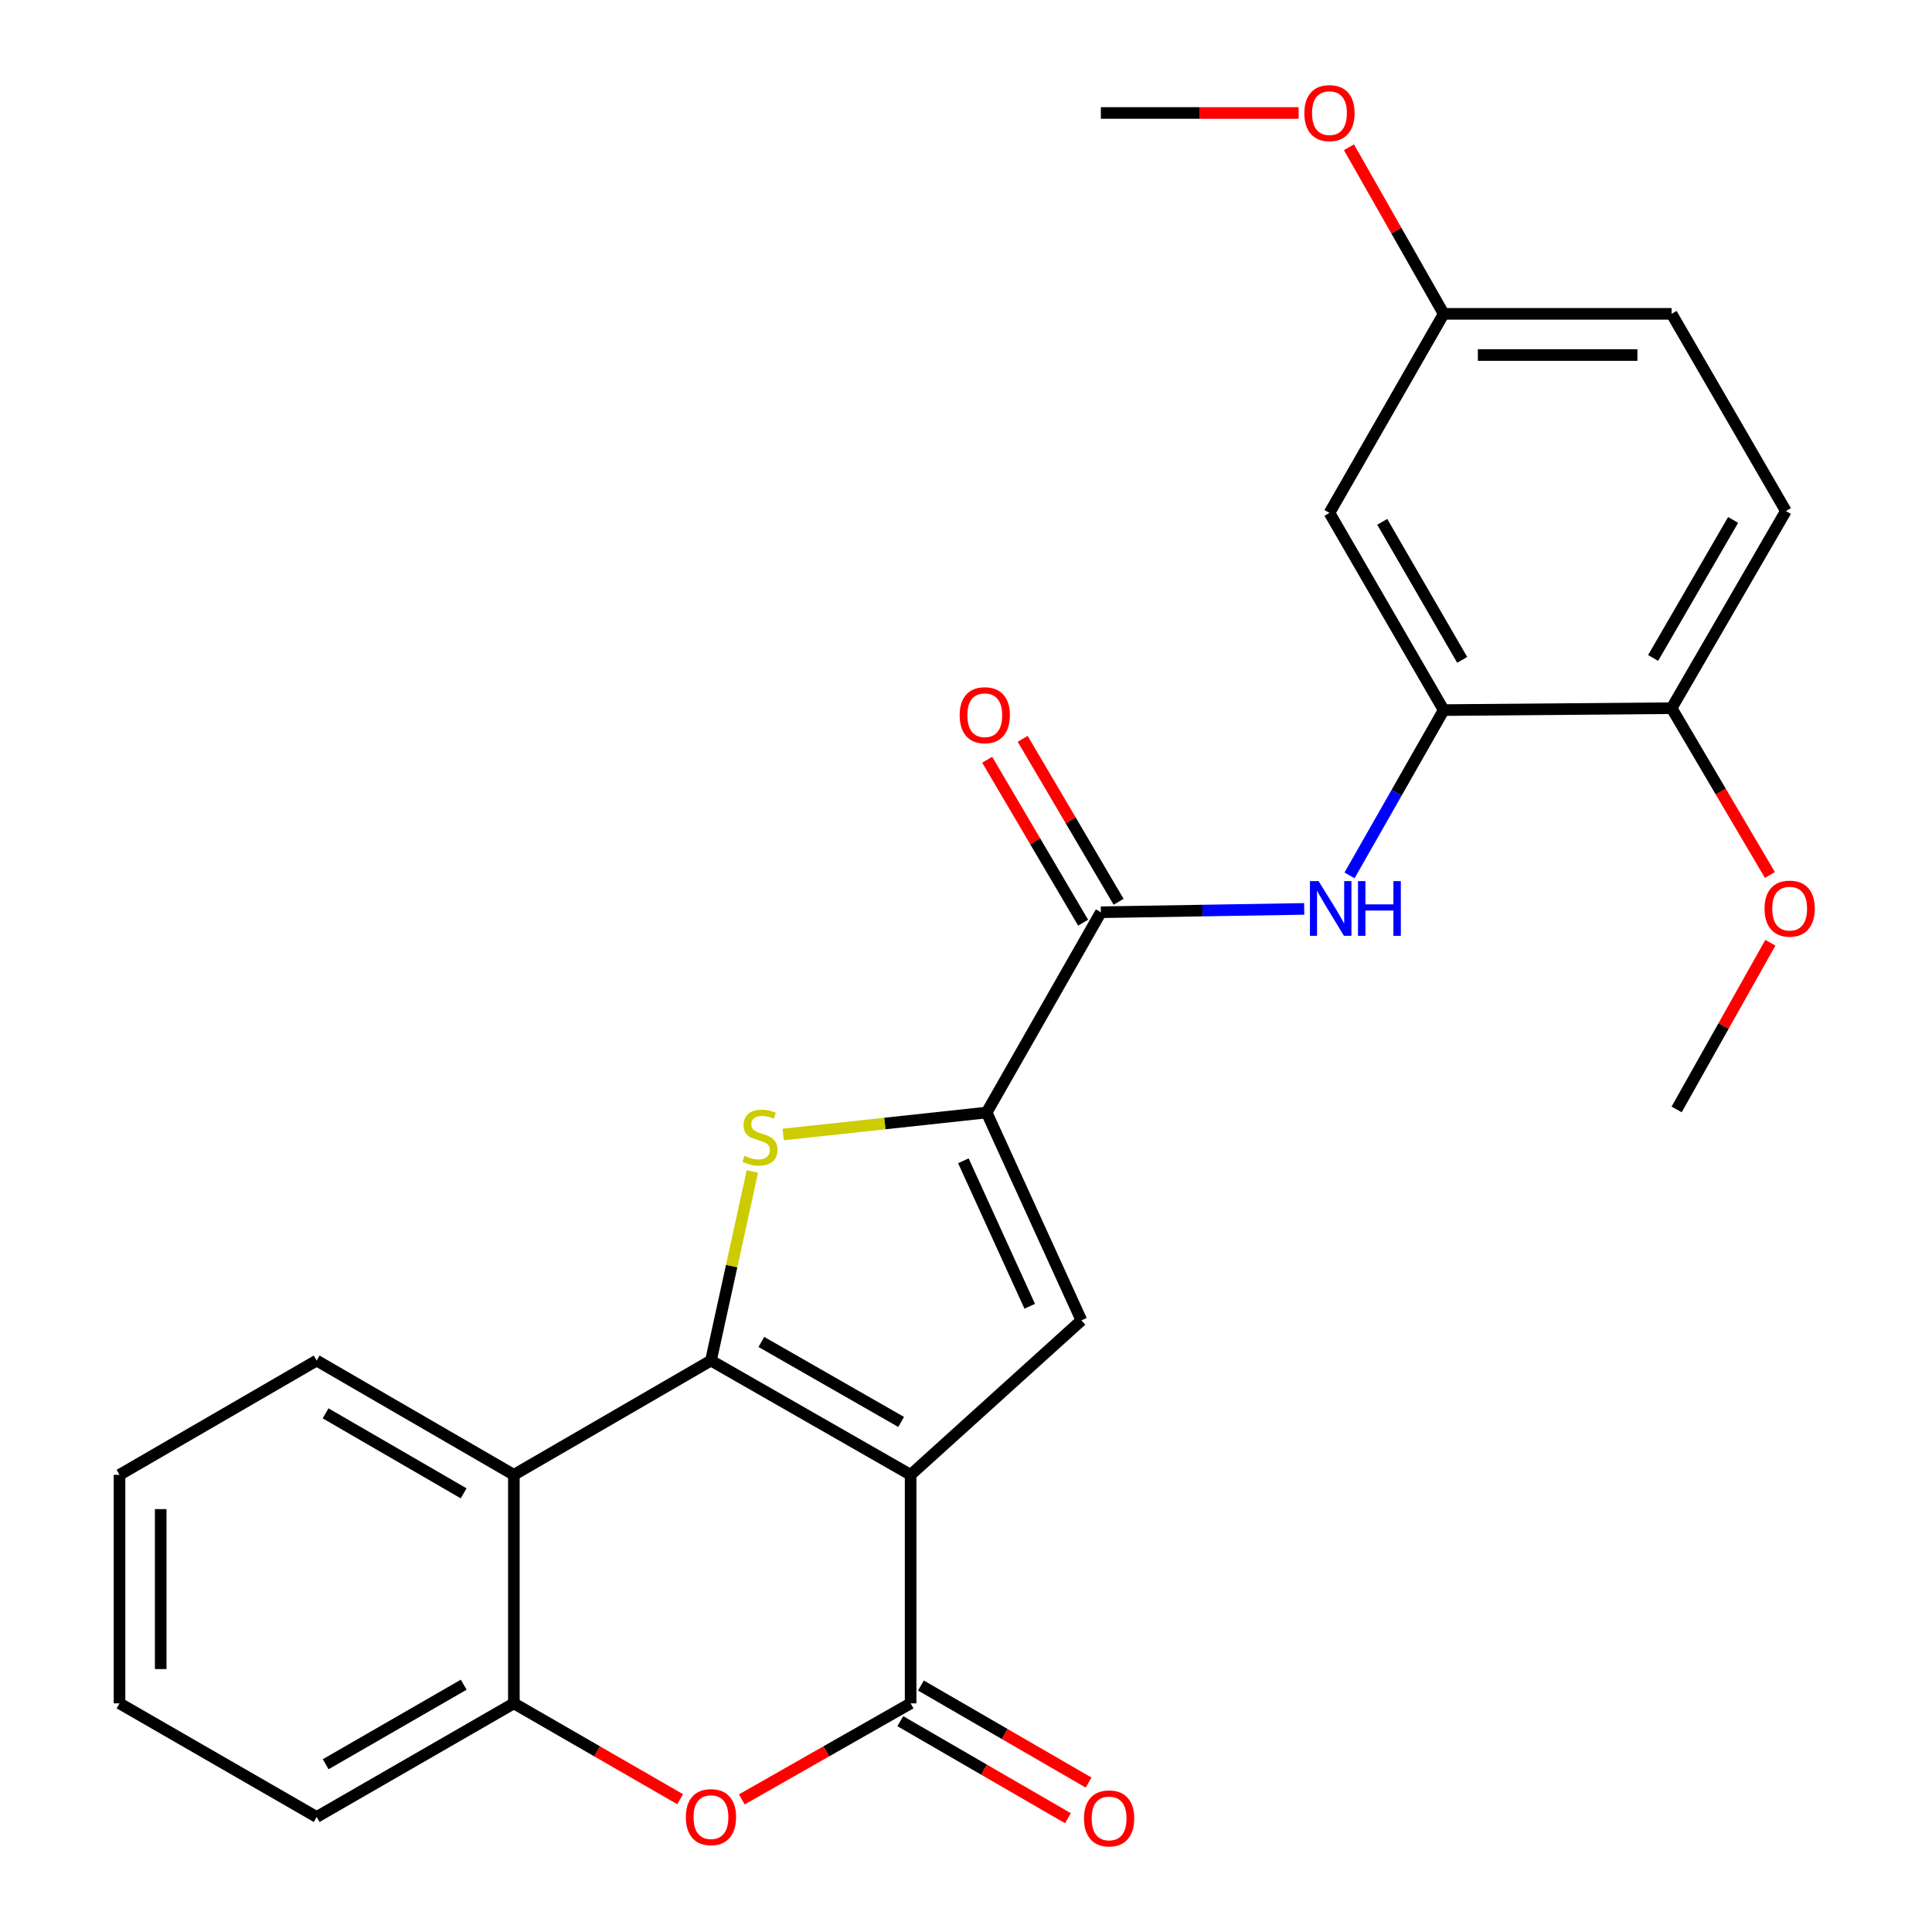 <?xml version='1.0' encoding='iso-8859-1'?>
<svg version='1.1' baseProfile='full'
              xmlns='http://www.w3.org/2000/svg'
                      xmlns:rdkit='http://www.rdkit.org/xml'
                      xmlns:xlink='http://www.w3.org/1999/xlink'
                  xml:space='preserve'
width='1000px' height='1000px' viewBox='0 0 1000 1000'>
<!-- END OF HEADER -->
<rect style='opacity:1.0;fill:#FFFFFF;stroke:none' width='1000' height='1000' x='0' y='0'> </rect>
<path class='bond-0' d='M 471.335,763.369 L 367.992,704.223' style='fill:none;fill-rule:evenodd;stroke:#000000;stroke-width:6px;stroke-linecap:butt;stroke-linejoin:miter;stroke-opacity:1' />
<path class='bond-0' d='M 466.425,735.992 L 394.085,694.589' style='fill:none;fill-rule:evenodd;stroke:#000000;stroke-width:6px;stroke-linecap:butt;stroke-linejoin:miter;stroke-opacity:1' />
<path class='bond-2' d='M 471.335,763.369 L 471.335,881.65' style='fill:none;fill-rule:evenodd;stroke:#000000;stroke-width:6px;stroke-linecap:butt;stroke-linejoin:miter;stroke-opacity:1' />
<path class='bond-4' d='M 471.335,763.369 L 559.741,683.422' style='fill:none;fill-rule:evenodd;stroke:#000000;stroke-width:6px;stroke-linecap:butt;stroke-linejoin:miter;stroke-opacity:1' />
<path class='bond-1' d='M 367.992,704.223 L 378.713,655.289' style='fill:none;fill-rule:evenodd;stroke:#000000;stroke-width:6px;stroke-linecap:butt;stroke-linejoin:miter;stroke-opacity:1' />
<path class='bond-1' d='M 378.713,655.289 L 389.434,606.355' style='fill:none;fill-rule:evenodd;stroke:#CCCC00;stroke-width:6px;stroke-linecap:butt;stroke-linejoin:miter;stroke-opacity:1' />
<path class='bond-5' d='M 367.992,704.223 L 265.976,763.369' style='fill:none;fill-rule:evenodd;stroke:#000000;stroke-width:6px;stroke-linecap:butt;stroke-linejoin:miter;stroke-opacity:1' />
<path class='bond-26' d='M 405.373,587.214 L 458.03,581.526' style='fill:none;fill-rule:evenodd;stroke:#CCCC00;stroke-width:6px;stroke-linecap:butt;stroke-linejoin:miter;stroke-opacity:1' />
<path class='bond-26' d='M 458.03,581.526 L 510.687,575.838' style='fill:none;fill-rule:evenodd;stroke:#000000;stroke-width:6px;stroke-linecap:butt;stroke-linejoin:miter;stroke-opacity:1' />
<path class='bond-6' d='M 471.335,881.65 L 427.65,906.512' style='fill:none;fill-rule:evenodd;stroke:#000000;stroke-width:6px;stroke-linecap:butt;stroke-linejoin:miter;stroke-opacity:1' />
<path class='bond-6' d='M 427.65,906.512 L 383.965,931.374' style='fill:none;fill-rule:evenodd;stroke:#FF0000;stroke-width:6px;stroke-linecap:butt;stroke-linejoin:miter;stroke-opacity:1' />
<path class='bond-12' d='M 465.994,890.876 L 509.379,915.993' style='fill:none;fill-rule:evenodd;stroke:#000000;stroke-width:6px;stroke-linecap:butt;stroke-linejoin:miter;stroke-opacity:1' />
<path class='bond-12' d='M 509.379,915.993 L 552.765,941.11' style='fill:none;fill-rule:evenodd;stroke:#FF0000;stroke-width:6px;stroke-linecap:butt;stroke-linejoin:miter;stroke-opacity:1' />
<path class='bond-12' d='M 476.677,872.423 L 520.062,897.54' style='fill:none;fill-rule:evenodd;stroke:#000000;stroke-width:6px;stroke-linecap:butt;stroke-linejoin:miter;stroke-opacity:1' />
<path class='bond-12' d='M 520.062,897.54 L 563.448,922.657' style='fill:none;fill-rule:evenodd;stroke:#FF0000;stroke-width:6px;stroke-linecap:butt;stroke-linejoin:miter;stroke-opacity:1' />
<path class='bond-3' d='M 510.687,575.838 L 559.741,683.422' style='fill:none;fill-rule:evenodd;stroke:#000000;stroke-width:6px;stroke-linecap:butt;stroke-linejoin:miter;stroke-opacity:1' />
<path class='bond-3' d='M 498.644,600.822 L 532.982,676.13' style='fill:none;fill-rule:evenodd;stroke:#000000;stroke-width:6px;stroke-linecap:butt;stroke-linejoin:miter;stroke-opacity:1' />
<path class='bond-7' d='M 510.687,575.838 L 569.809,472.176' style='fill:none;fill-rule:evenodd;stroke:#000000;stroke-width:6px;stroke-linecap:butt;stroke-linejoin:miter;stroke-opacity:1' />
<path class='bond-18' d='M 265.976,763.369 L 163.901,704.223' style='fill:none;fill-rule:evenodd;stroke:#000000;stroke-width:6px;stroke-linecap:butt;stroke-linejoin:miter;stroke-opacity:1' />
<path class='bond-18' d='M 239.975,772.947 L 168.522,731.544' style='fill:none;fill-rule:evenodd;stroke:#000000;stroke-width:6px;stroke-linecap:butt;stroke-linejoin:miter;stroke-opacity:1' />
<path class='bond-27' d='M 265.976,763.369 L 265.976,881.65' style='fill:none;fill-rule:evenodd;stroke:#000000;stroke-width:6px;stroke-linecap:butt;stroke-linejoin:miter;stroke-opacity:1' />
<path class='bond-8' d='M 352.048,931.272 L 309.012,906.461' style='fill:none;fill-rule:evenodd;stroke:#FF0000;stroke-width:6px;stroke-linecap:butt;stroke-linejoin:miter;stroke-opacity:1' />
<path class='bond-8' d='M 309.012,906.461 L 265.976,881.65' style='fill:none;fill-rule:evenodd;stroke:#000000;stroke-width:6px;stroke-linecap:butt;stroke-linejoin:miter;stroke-opacity:1' />
<path class='bond-9' d='M 569.809,472.176 L 622.43,471.311' style='fill:none;fill-rule:evenodd;stroke:#000000;stroke-width:6px;stroke-linecap:butt;stroke-linejoin:miter;stroke-opacity:1' />
<path class='bond-9' d='M 622.43,471.311 L 675.051,470.446' style='fill:none;fill-rule:evenodd;stroke:#0000FF;stroke-width:6px;stroke-linecap:butt;stroke-linejoin:miter;stroke-opacity:1' />
<path class='bond-14' d='M 578.997,466.766 L 554.167,424.595' style='fill:none;fill-rule:evenodd;stroke:#000000;stroke-width:6px;stroke-linecap:butt;stroke-linejoin:miter;stroke-opacity:1' />
<path class='bond-14' d='M 554.167,424.595 L 529.337,382.424' style='fill:none;fill-rule:evenodd;stroke:#FF0000;stroke-width:6px;stroke-linecap:butt;stroke-linejoin:miter;stroke-opacity:1' />
<path class='bond-14' d='M 560.622,477.585 L 535.792,435.414' style='fill:none;fill-rule:evenodd;stroke:#000000;stroke-width:6px;stroke-linecap:butt;stroke-linejoin:miter;stroke-opacity:1' />
<path class='bond-14' d='M 535.792,435.414 L 510.963,393.242' style='fill:none;fill-rule:evenodd;stroke:#FF0000;stroke-width:6px;stroke-linecap:butt;stroke-linejoin:miter;stroke-opacity:1' />
<path class='bond-21' d='M 265.976,881.65 L 163.901,940.464' style='fill:none;fill-rule:evenodd;stroke:#000000;stroke-width:6px;stroke-linecap:butt;stroke-linejoin:miter;stroke-opacity:1' />
<path class='bond-21' d='M 240.02,871.997 L 168.567,913.167' style='fill:none;fill-rule:evenodd;stroke:#000000;stroke-width:6px;stroke-linecap:butt;stroke-linejoin:miter;stroke-opacity:1' />
<path class='bond-10' d='M 698.513,453.107 L 722.88,410.324' style='fill:none;fill-rule:evenodd;stroke:#0000FF;stroke-width:6px;stroke-linecap:butt;stroke-linejoin:miter;stroke-opacity:1' />
<path class='bond-10' d='M 722.88,410.324 L 747.248,367.542' style='fill:none;fill-rule:evenodd;stroke:#000000;stroke-width:6px;stroke-linecap:butt;stroke-linejoin:miter;stroke-opacity:1' />
<path class='bond-11' d='M 747.248,367.542 L 688.125,265.478' style='fill:none;fill-rule:evenodd;stroke:#000000;stroke-width:6px;stroke-linecap:butt;stroke-linejoin:miter;stroke-opacity:1' />
<path class='bond-11' d='M 756.83,341.544 L 715.444,270.1' style='fill:none;fill-rule:evenodd;stroke:#000000;stroke-width:6px;stroke-linecap:butt;stroke-linejoin:miter;stroke-opacity:1' />
<path class='bond-13' d='M 747.248,367.542 L 865.22,366.558' style='fill:none;fill-rule:evenodd;stroke:#000000;stroke-width:6px;stroke-linecap:butt;stroke-linejoin:miter;stroke-opacity:1' />
<path class='bond-16' d='M 688.125,265.478 L 747.248,162.443' style='fill:none;fill-rule:evenodd;stroke:#000000;stroke-width:6px;stroke-linecap:butt;stroke-linejoin:miter;stroke-opacity:1' />
<path class='bond-15' d='M 865.22,366.558 L 924.378,264.507' style='fill:none;fill-rule:evenodd;stroke:#000000;stroke-width:6px;stroke-linecap:butt;stroke-linejoin:miter;stroke-opacity:1' />
<path class='bond-15' d='M 855.647,340.557 L 897.058,269.121' style='fill:none;fill-rule:evenodd;stroke:#000000;stroke-width:6px;stroke-linecap:butt;stroke-linejoin:miter;stroke-opacity:1' />
<path class='bond-19' d='M 865.22,366.558 L 890.664,409.726' style='fill:none;fill-rule:evenodd;stroke:#000000;stroke-width:6px;stroke-linecap:butt;stroke-linejoin:miter;stroke-opacity:1' />
<path class='bond-19' d='M 890.664,409.726 L 916.107,452.893' style='fill:none;fill-rule:evenodd;stroke:#FF0000;stroke-width:6px;stroke-linecap:butt;stroke-linejoin:miter;stroke-opacity:1' />
<path class='bond-17' d='M 924.378,264.507 L 865.22,162.443' style='fill:none;fill-rule:evenodd;stroke:#000000;stroke-width:6px;stroke-linecap:butt;stroke-linejoin:miter;stroke-opacity:1' />
<path class='bond-20' d='M 747.248,162.443 L 722.733,119.333' style='fill:none;fill-rule:evenodd;stroke:#000000;stroke-width:6px;stroke-linecap:butt;stroke-linejoin:miter;stroke-opacity:1' />
<path class='bond-20' d='M 722.733,119.333 L 698.219,76.222' style='fill:none;fill-rule:evenodd;stroke:#FF0000;stroke-width:6px;stroke-linecap:butt;stroke-linejoin:miter;stroke-opacity:1' />
<path class='bond-29' d='M 747.248,162.443 L 865.22,162.443' style='fill:none;fill-rule:evenodd;stroke:#000000;stroke-width:6px;stroke-linecap:butt;stroke-linejoin:miter;stroke-opacity:1' />
<path class='bond-29' d='M 764.944,183.766 L 847.524,183.766' style='fill:none;fill-rule:evenodd;stroke:#000000;stroke-width:6px;stroke-linecap:butt;stroke-linejoin:miter;stroke-opacity:1' />
<path class='bond-24' d='M 163.901,704.223 L 61.861,763.369' style='fill:none;fill-rule:evenodd;stroke:#000000;stroke-width:6px;stroke-linecap:butt;stroke-linejoin:miter;stroke-opacity:1' />
<path class='bond-22' d='M 916.343,487.964 L 892.085,531.102' style='fill:none;fill-rule:evenodd;stroke:#FF0000;stroke-width:6px;stroke-linecap:butt;stroke-linejoin:miter;stroke-opacity:1' />
<path class='bond-22' d='M 892.085,531.102 L 867.826,574.239' style='fill:none;fill-rule:evenodd;stroke:#000000;stroke-width:6px;stroke-linecap:butt;stroke-linejoin:miter;stroke-opacity:1' />
<path class='bond-23' d='M 672.168,58.472 L 620.989,58.472' style='fill:none;fill-rule:evenodd;stroke:#FF0000;stroke-width:6px;stroke-linecap:butt;stroke-linejoin:miter;stroke-opacity:1' />
<path class='bond-23' d='M 620.989,58.472 L 569.809,58.472' style='fill:none;fill-rule:evenodd;stroke:#000000;stroke-width:6px;stroke-linecap:butt;stroke-linejoin:miter;stroke-opacity:1' />
<path class='bond-25' d='M 163.901,940.464 L 61.861,881.65' style='fill:none;fill-rule:evenodd;stroke:#000000;stroke-width:6px;stroke-linecap:butt;stroke-linejoin:miter;stroke-opacity:1' />
<path class='bond-28' d='M 61.861,763.369 L 61.861,881.65' style='fill:none;fill-rule:evenodd;stroke:#000000;stroke-width:6px;stroke-linecap:butt;stroke-linejoin:miter;stroke-opacity:1' />
<path class='bond-28' d='M 83.183,781.111 L 83.183,863.908' style='fill:none;fill-rule:evenodd;stroke:#000000;stroke-width:6px;stroke-linecap:butt;stroke-linejoin:miter;stroke-opacity:1' />
<path  class='atom-2' d='M 385.342 598.233
Q 385.662 598.353, 386.982 598.913
Q 388.302 599.473, 389.742 599.833
Q 391.222 600.153, 392.662 600.153
Q 395.342 600.153, 396.902 598.873
Q 398.462 597.553, 398.462 595.273
Q 398.462 593.713, 397.662 592.753
Q 396.902 591.793, 395.702 591.273
Q 394.502 590.753, 392.502 590.153
Q 389.982 589.393, 388.462 588.673
Q 386.982 587.953, 385.902 586.433
Q 384.862 584.913, 384.862 582.353
Q 384.862 578.793, 387.262 576.593
Q 389.702 574.393, 394.502 574.393
Q 397.782 574.393, 401.502 575.953
L 400.582 579.033
Q 397.182 577.633, 394.622 577.633
Q 391.862 577.633, 390.342 578.793
Q 388.822 579.913, 388.862 581.873
Q 388.862 583.393, 389.622 584.313
Q 390.422 585.233, 391.542 585.753
Q 392.702 586.273, 394.622 586.873
Q 397.182 587.673, 398.702 588.473
Q 400.222 589.273, 401.302 590.913
Q 402.422 592.513, 402.422 595.273
Q 402.422 599.193, 399.782 601.313
Q 397.182 603.393, 392.822 603.393
Q 390.302 603.393, 388.382 602.833
Q 386.502 602.313, 384.262 601.393
L 385.342 598.233
' fill='#CCCC00'/>
<path  class='atom-7' d='M 354.992 940.544
Q 354.992 933.744, 358.352 929.944
Q 361.712 926.144, 367.992 926.144
Q 374.272 926.144, 377.632 929.944
Q 380.992 933.744, 380.992 940.544
Q 380.992 947.424, 377.592 951.344
Q 374.192 955.224, 367.992 955.224
Q 361.752 955.224, 358.352 951.344
Q 354.992 947.464, 354.992 940.544
M 367.992 952.024
Q 372.312 952.024, 374.632 949.144
Q 376.992 946.224, 376.992 940.544
Q 376.992 934.984, 374.632 932.184
Q 372.312 929.344, 367.992 929.344
Q 363.672 929.344, 361.312 932.144
Q 358.992 934.944, 358.992 940.544
Q 358.992 946.264, 361.312 949.144
Q 363.672 952.024, 367.992 952.024
' fill='#FF0000'/>
<path  class='atom-10' d='M 682.505 456.061
L 691.785 471.061
Q 692.705 472.541, 694.185 475.221
Q 695.665 477.901, 695.745 478.061
L 695.745 456.061
L 699.505 456.061
L 699.505 484.381
L 695.625 484.381
L 685.665 467.981
Q 684.505 466.061, 683.265 463.861
Q 682.065 461.661, 681.705 460.981
L 681.705 484.381
L 678.025 484.381
L 678.025 456.061
L 682.505 456.061
' fill='#0000FF'/>
<path  class='atom-10' d='M 702.905 456.061
L 706.745 456.061
L 706.745 468.101
L 721.225 468.101
L 721.225 456.061
L 725.065 456.061
L 725.065 484.381
L 721.225 484.381
L 721.225 471.301
L 706.745 471.301
L 706.745 484.381
L 702.905 484.381
L 702.905 456.061
' fill='#0000FF'/>
<path  class='atom-13' d='M 561.074 941.208
Q 561.074 934.408, 564.434 930.608
Q 567.794 926.808, 574.074 926.808
Q 580.354 926.808, 583.714 930.608
Q 587.074 934.408, 587.074 941.208
Q 587.074 948.088, 583.674 952.008
Q 580.274 955.888, 574.074 955.888
Q 567.834 955.888, 564.434 952.008
Q 561.074 948.128, 561.074 941.208
M 574.074 952.688
Q 578.394 952.688, 580.714 949.808
Q 583.074 946.888, 583.074 941.208
Q 583.074 935.648, 580.714 932.848
Q 578.394 930.008, 574.074 930.008
Q 569.754 930.008, 567.394 932.808
Q 565.074 935.608, 565.074 941.208
Q 565.074 946.928, 567.394 949.808
Q 569.754 952.688, 574.074 952.688
' fill='#FF0000'/>
<path  class='atom-15' d='M 496.716 370.192
Q 496.716 363.392, 500.076 359.592
Q 503.436 355.792, 509.716 355.792
Q 515.996 355.792, 519.356 359.592
Q 522.716 363.392, 522.716 370.192
Q 522.716 377.072, 519.316 380.992
Q 515.916 384.872, 509.716 384.872
Q 503.476 384.872, 500.076 380.992
Q 496.716 377.112, 496.716 370.192
M 509.716 381.672
Q 514.036 381.672, 516.356 378.792
Q 518.716 375.872, 518.716 370.192
Q 518.716 364.632, 516.356 361.832
Q 514.036 358.992, 509.716 358.992
Q 505.396 358.992, 503.036 361.792
Q 500.716 364.592, 500.716 370.192
Q 500.716 375.912, 503.036 378.792
Q 505.396 381.672, 509.716 381.672
' fill='#FF0000'/>
<path  class='atom-20' d='M 913.321 470.301
Q 913.321 463.501, 916.681 459.701
Q 920.041 455.901, 926.321 455.901
Q 932.601 455.901, 935.961 459.701
Q 939.321 463.501, 939.321 470.301
Q 939.321 477.181, 935.921 481.101
Q 932.521 484.981, 926.321 484.981
Q 920.081 484.981, 916.681 481.101
Q 913.321 477.221, 913.321 470.301
M 926.321 481.781
Q 930.641 481.781, 932.961 478.901
Q 935.321 475.981, 935.321 470.301
Q 935.321 464.741, 932.961 461.941
Q 930.641 459.101, 926.321 459.101
Q 922.001 459.101, 919.641 461.901
Q 917.321 464.701, 917.321 470.301
Q 917.321 476.021, 919.641 478.901
Q 922.001 481.781, 926.321 481.781
' fill='#FF0000'/>
<path  class='atom-21' d='M 675.125 58.552
Q 675.125 51.752, 678.485 47.952
Q 681.845 44.152, 688.125 44.152
Q 694.405 44.152, 697.765 47.952
Q 701.125 51.752, 701.125 58.552
Q 701.125 65.432, 697.725 69.352
Q 694.325 73.232, 688.125 73.232
Q 681.885 73.232, 678.485 69.352
Q 675.125 65.472, 675.125 58.552
M 688.125 70.032
Q 692.445 70.032, 694.765 67.152
Q 697.125 64.232, 697.125 58.552
Q 697.125 52.992, 694.765 50.192
Q 692.445 47.352, 688.125 47.352
Q 683.805 47.352, 681.445 50.152
Q 679.125 52.952, 679.125 58.552
Q 679.125 64.272, 681.445 67.152
Q 683.805 70.032, 688.125 70.032
' fill='#FF0000'/>
</svg>
